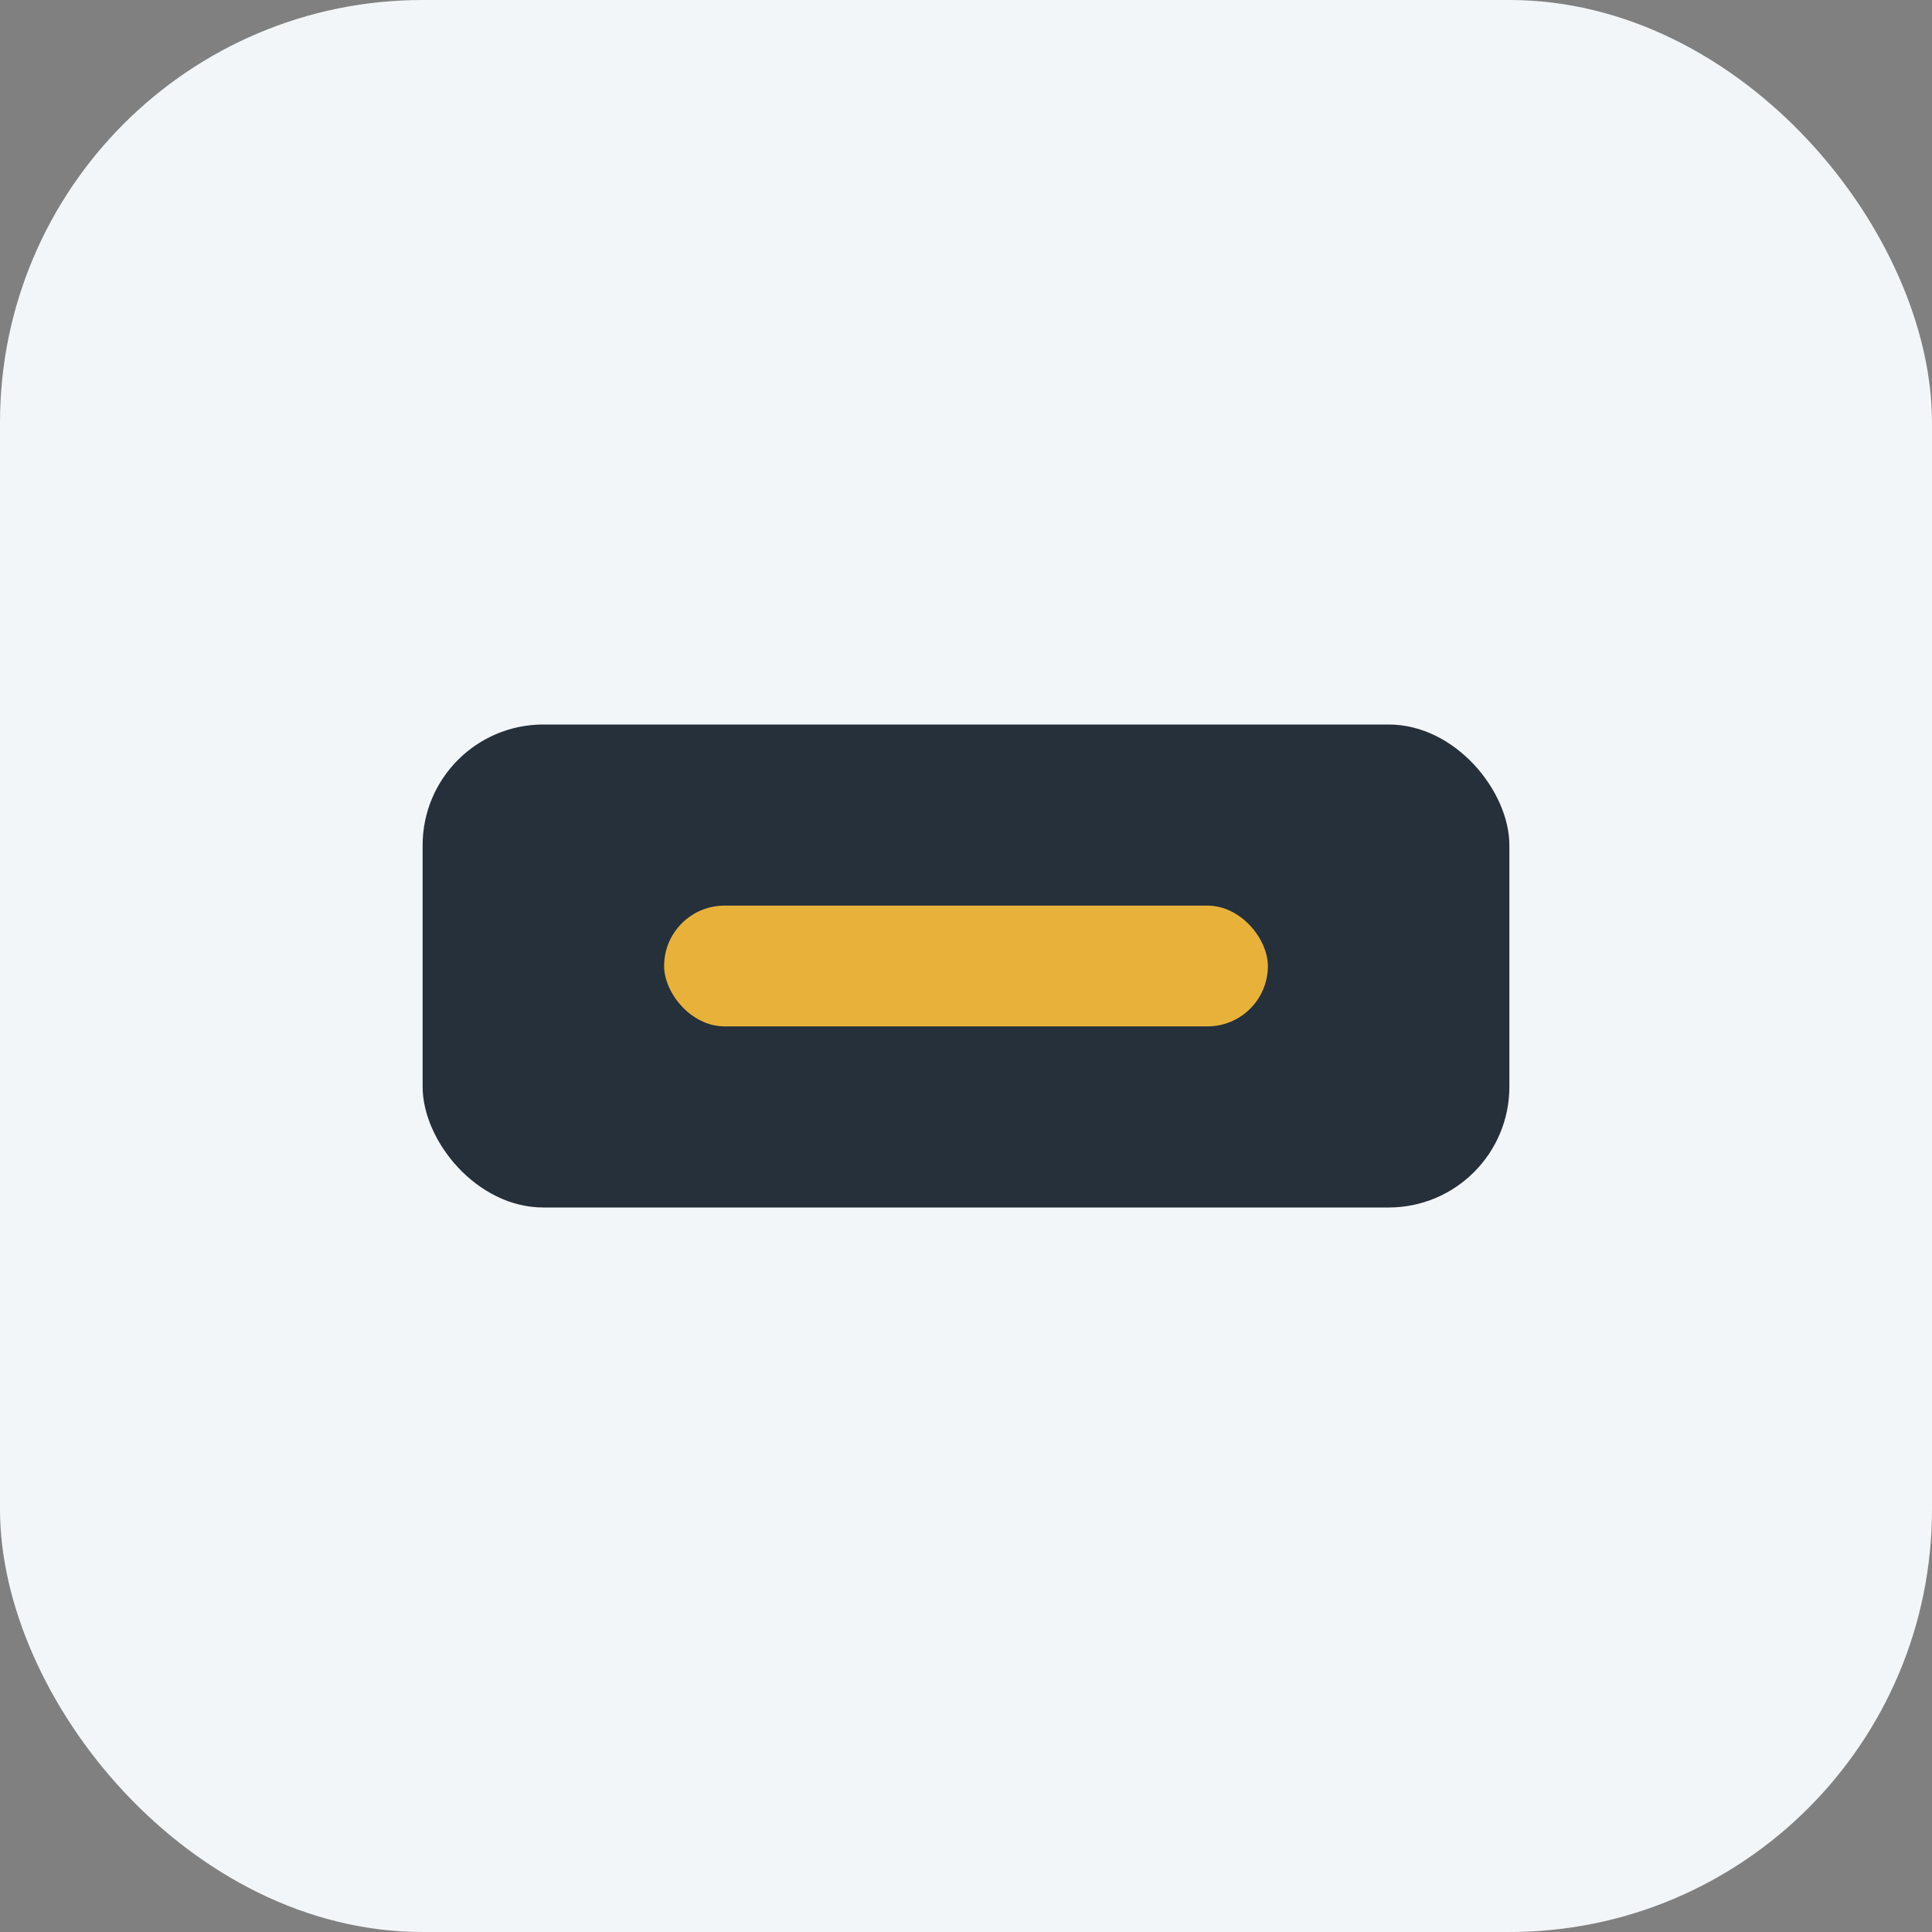 <?xml version="1.0" encoding="UTF-8"?>
<svg xmlns="http://www.w3.org/2000/svg" width="32" height="32" viewBox="0 0 32 32"><rect x="0" y="0" width="32" height="32" fill="#808080" stroke="none"/><rect width="32" height="32" rx="7" fill="#F3F6F8"/><rect x="7" y="12" width="18" height="8" rx="2" fill="#25303B"/><rect x="11" y="15" width="10" height="2" rx="1" fill="#E8B23A"/></svg>